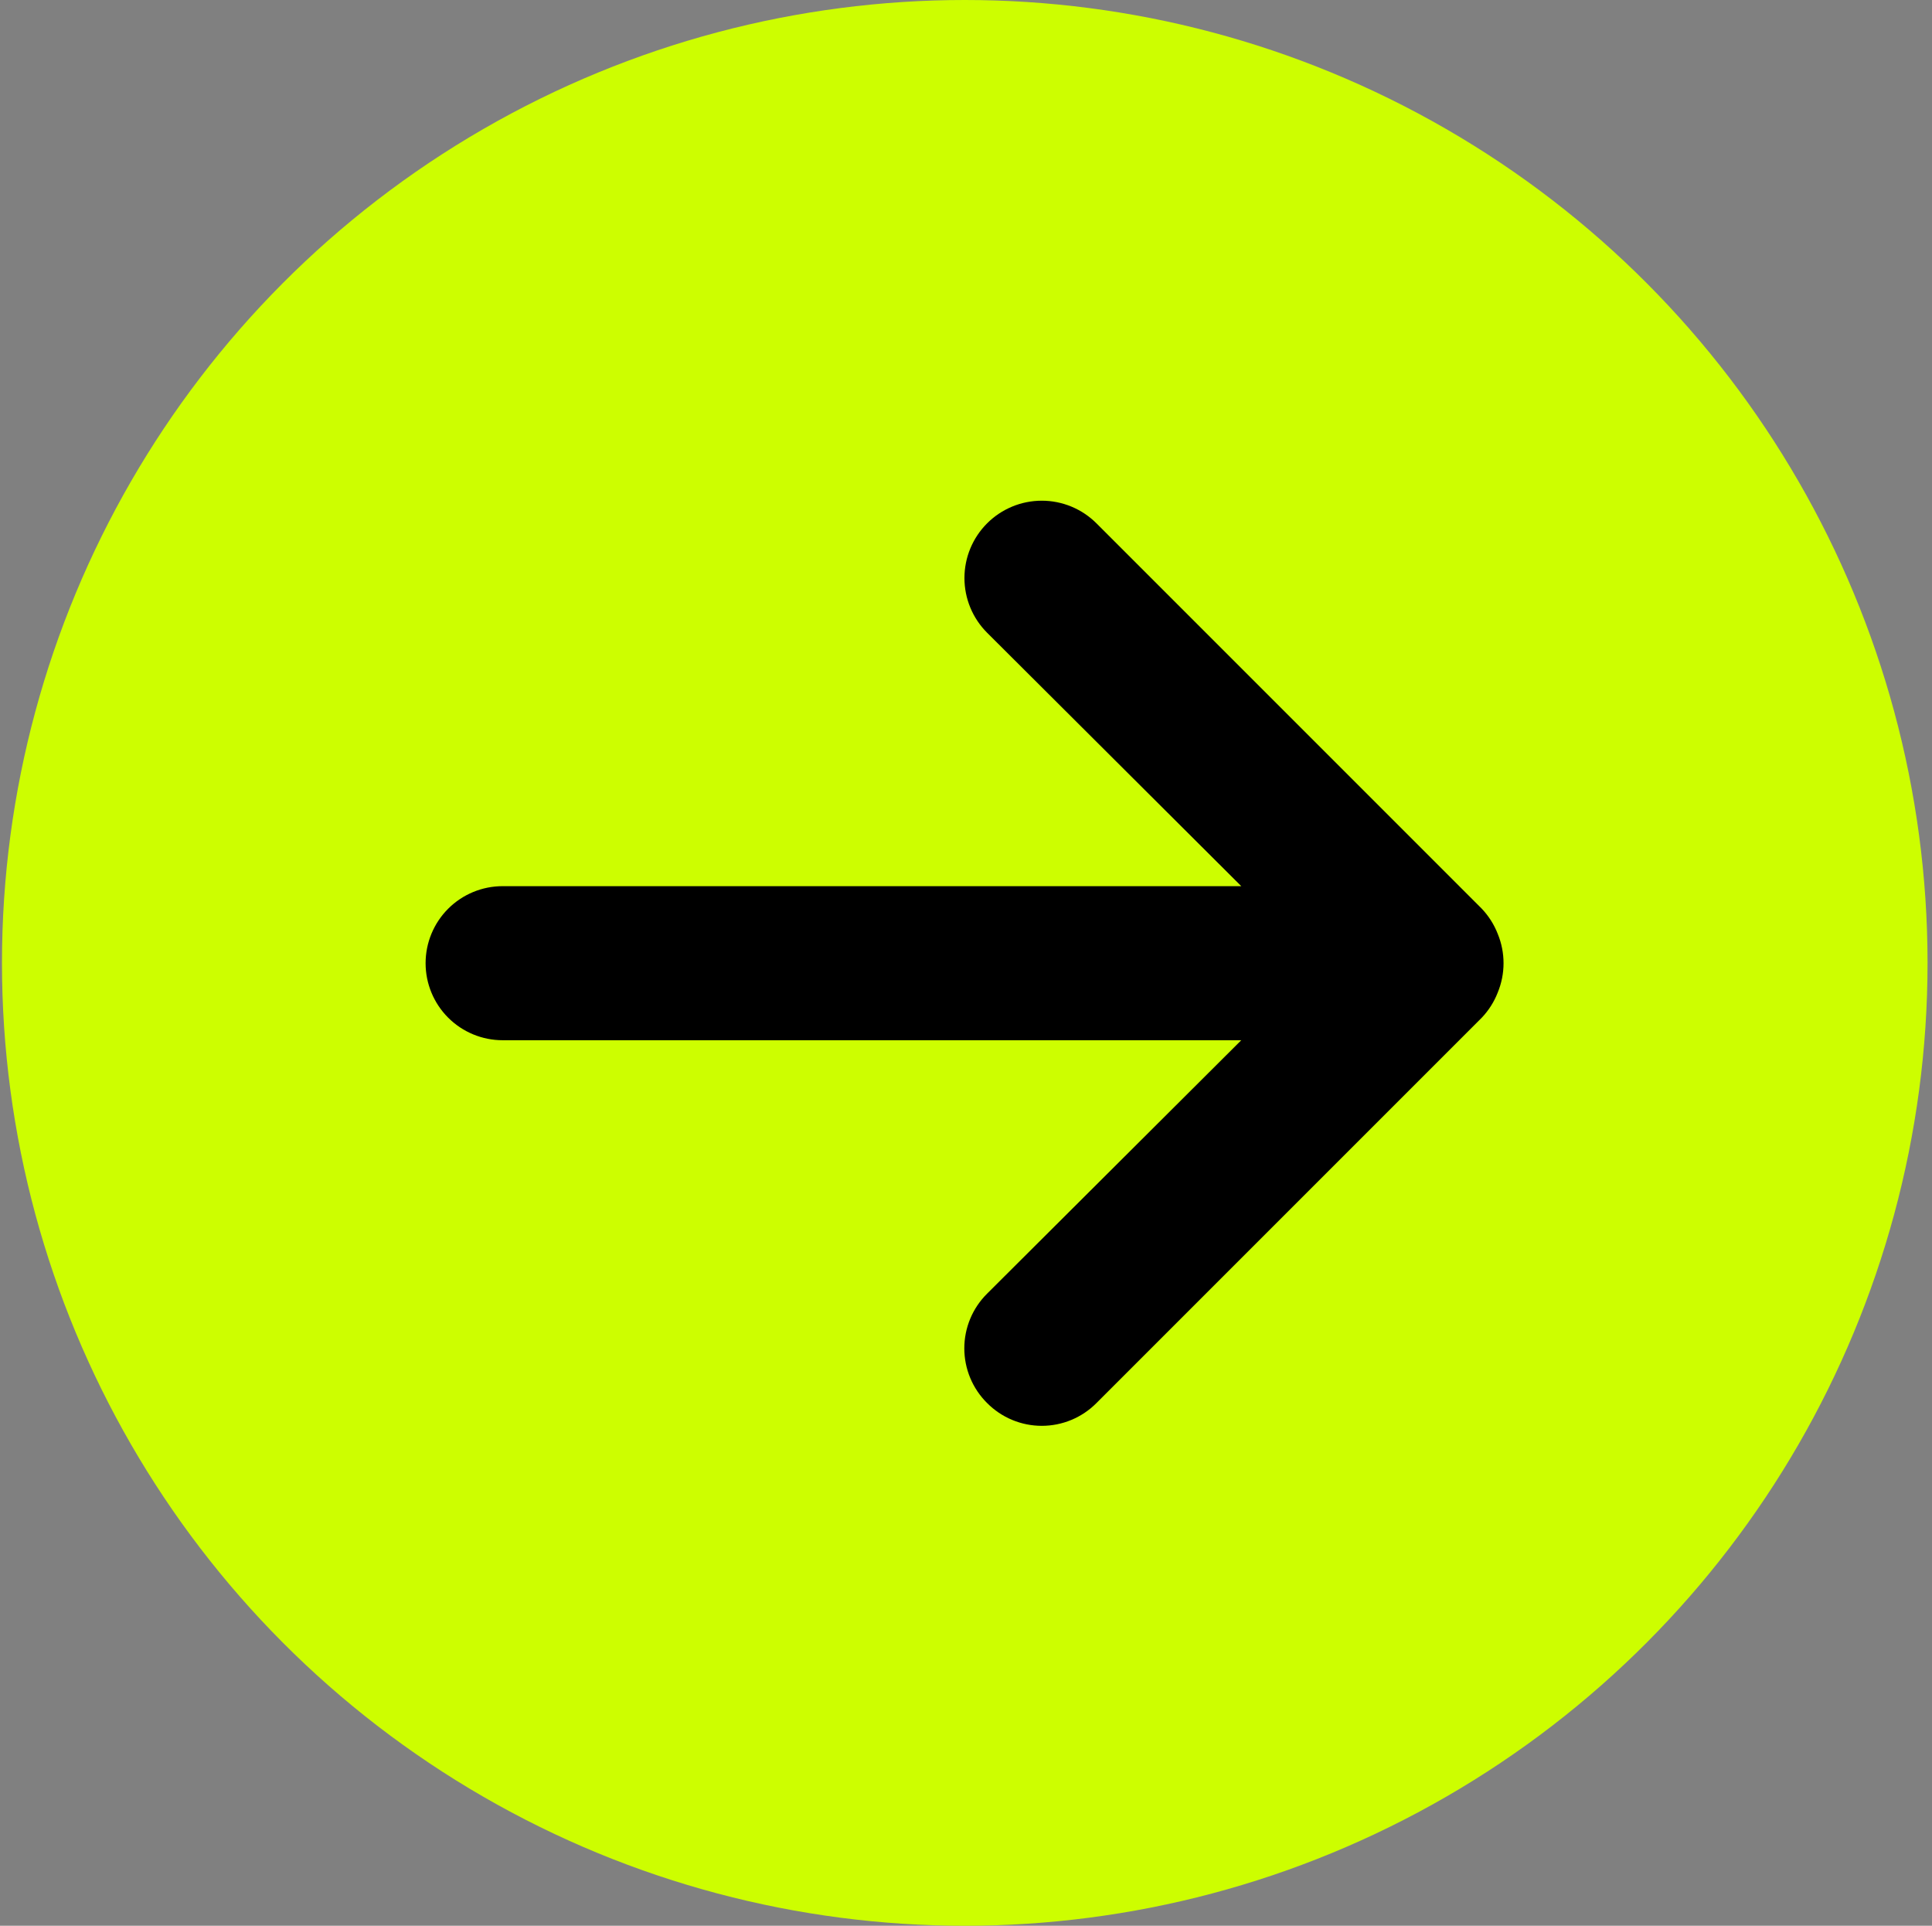 <?xml version="1.0" encoding="UTF-8"?> <svg xmlns="http://www.w3.org/2000/svg" width="301" height="300" viewBox="0 0 301 300" fill="none"><rect x="0" y="0" width="301" height="300" fill="#808080" stroke="none"/><circle cx="150.307" cy="150" r="150" fill="#CDFE00"></circle><path d="M233.347 154.609C232.776 156.082 231.919 157.428 230.827 158.569L170.827 218.569C169.711 219.694 168.384 220.587 166.922 221.196C165.459 221.805 163.891 222.119 162.307 222.119C160.722 222.119 159.154 221.805 157.692 221.196C156.229 220.587 154.902 219.694 153.787 218.569C152.662 217.454 151.769 216.126 151.16 214.664C150.551 213.202 150.237 211.633 150.237 210.049C150.237 208.465 150.551 206.896 151.16 205.434C151.769 203.972 152.662 202.645 153.787 201.529L193.387 162.049H78.307C75.124 162.049 72.072 160.785 69.821 158.534C67.571 156.284 66.307 153.232 66.307 150.049C66.307 146.867 67.571 143.814 69.821 141.564C72.072 139.313 75.124 138.049 78.307 138.049H193.387L153.787 98.569C152.668 97.45 151.78 96.122 151.175 94.66C150.569 93.198 150.258 91.631 150.258 90.049C150.258 86.853 151.527 83.789 153.787 81.529C156.046 79.269 159.111 78 162.307 78C163.889 78 165.456 78.312 166.918 78.917C168.379 79.523 169.708 80.41 170.827 81.529L230.827 141.529C231.919 142.67 232.776 144.016 233.347 145.489C234.547 148.411 234.547 151.688 233.347 154.609Z" fill="black"></path></svg> 